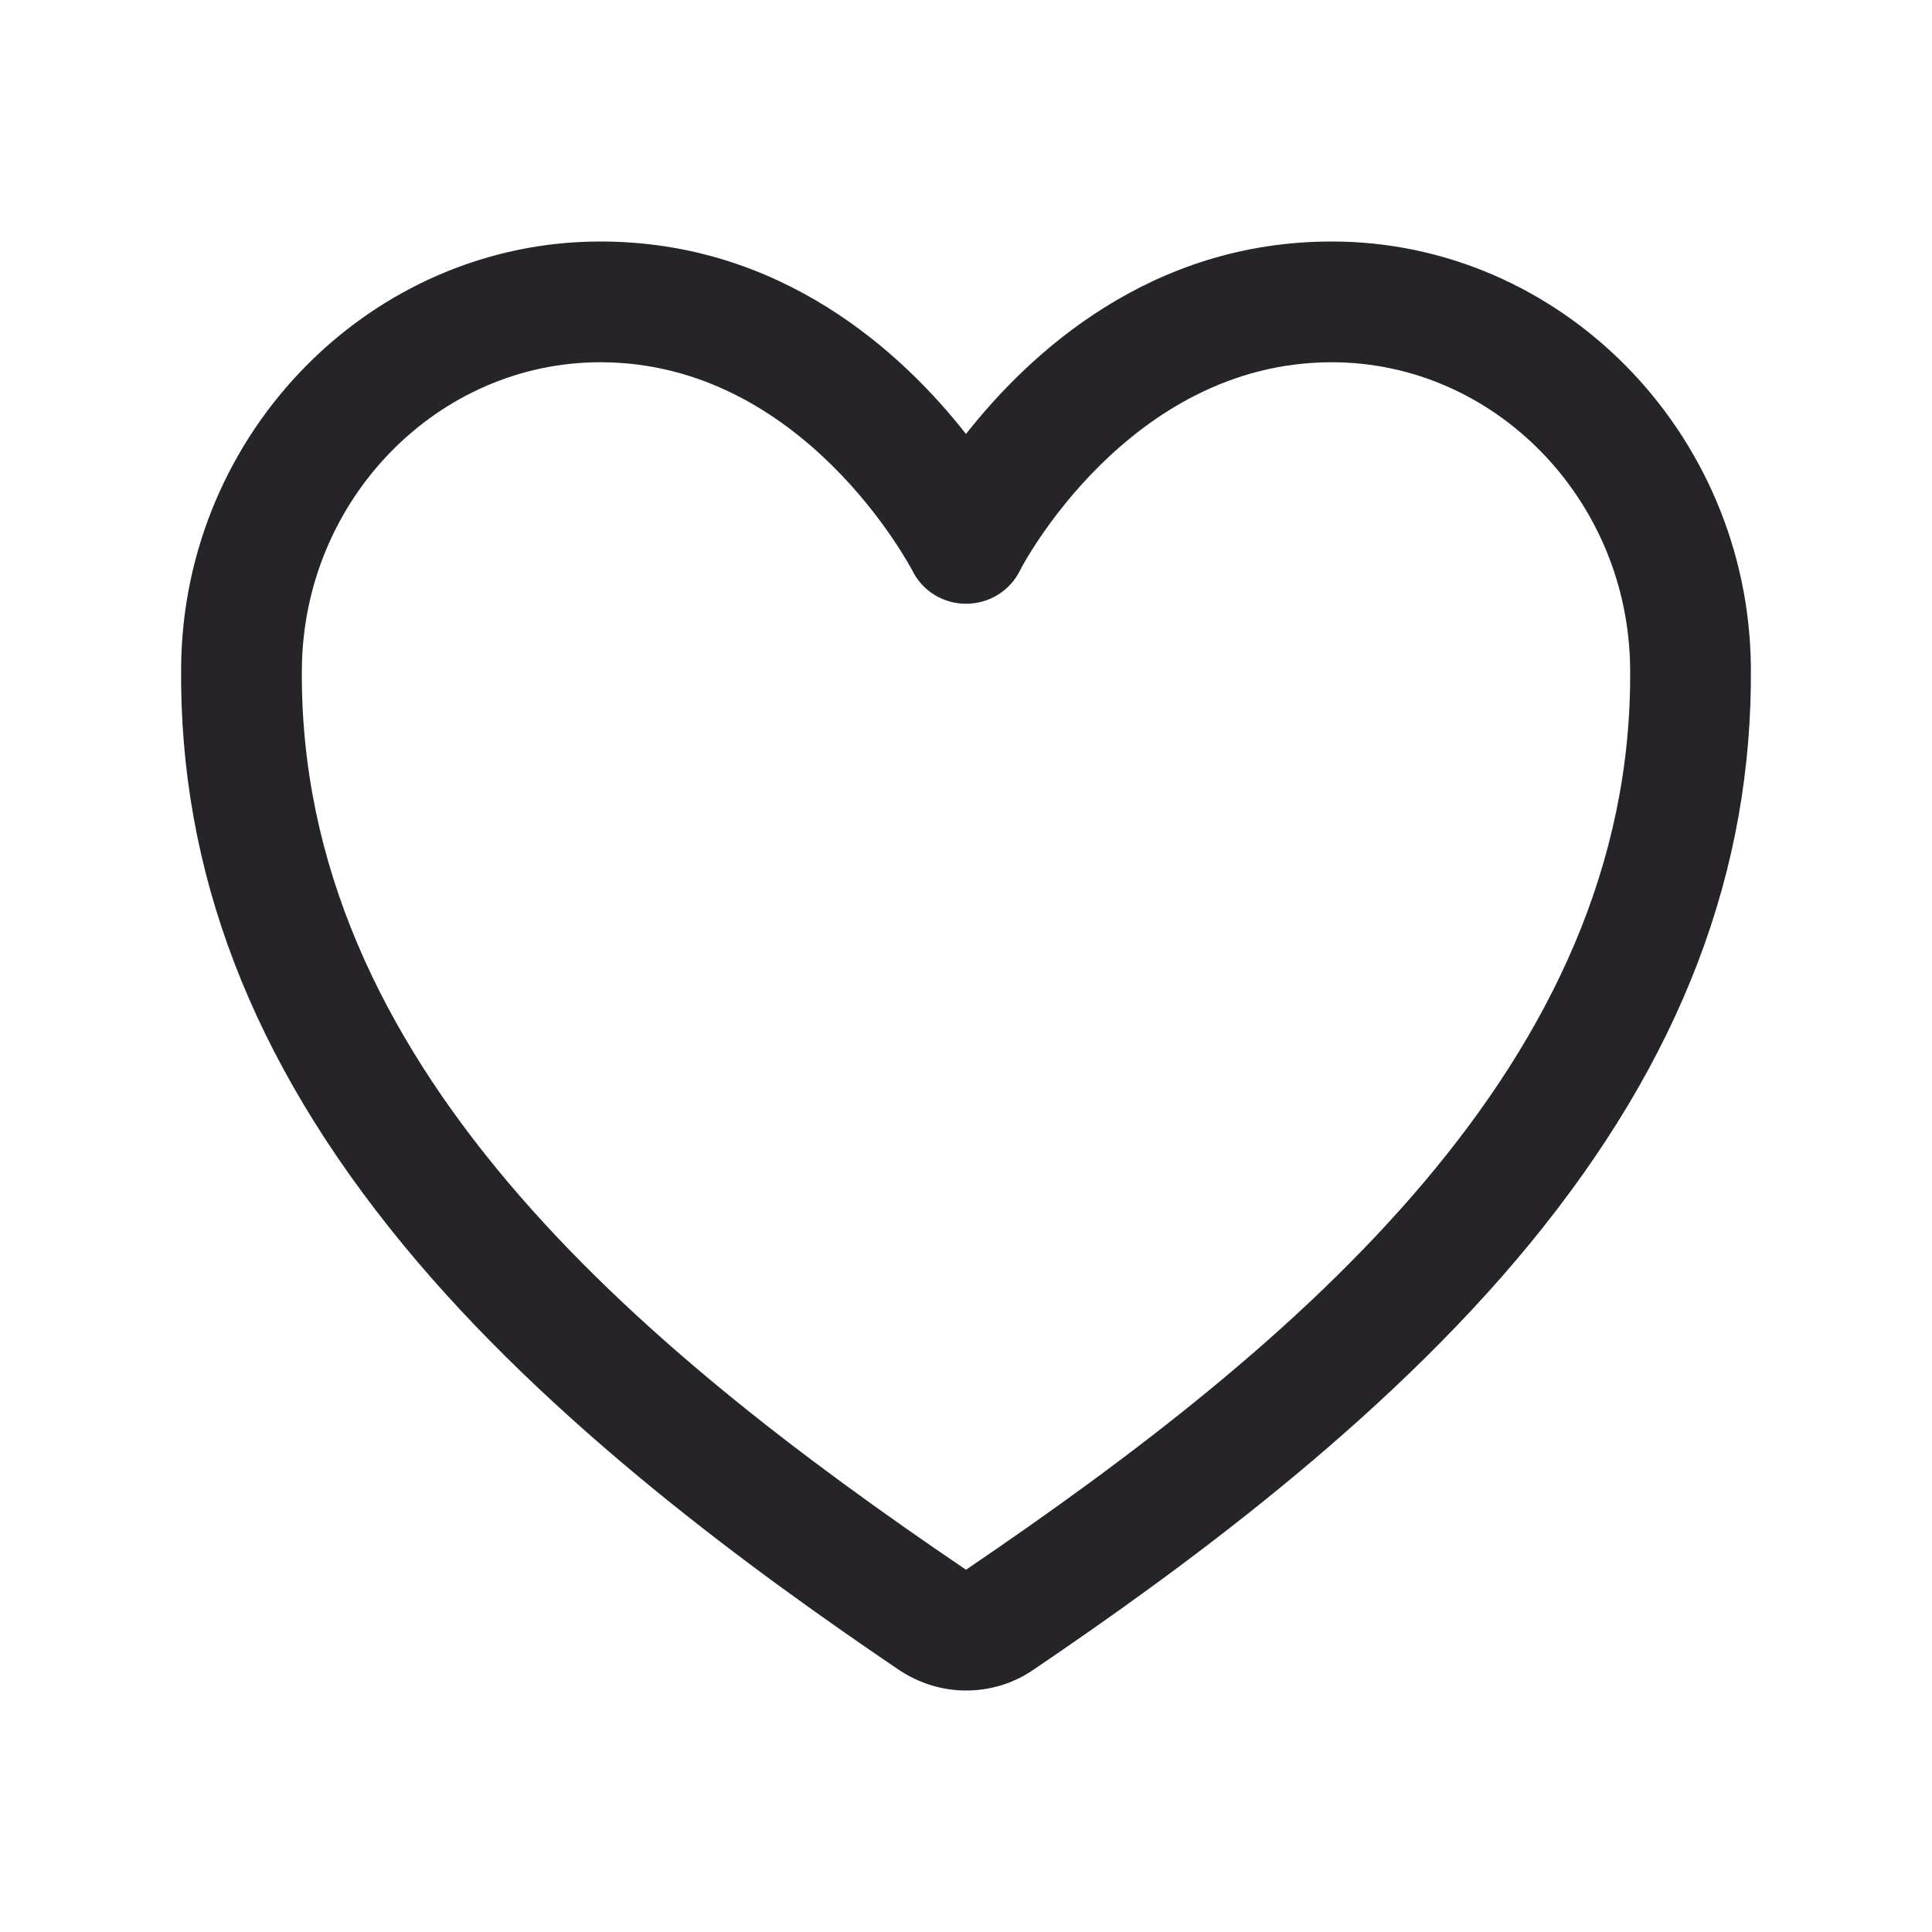 <svg
                  xmlns="http://www.w3.org/2000/svg"
                  width="16"
                  height="16"
                  viewBox="0 0 16 16"
                  fill="none"
                >
                  <path
                    d="M8 14C7.804 14 7.61 13.941 7.438 13.825C6.263 13.028 4.557 11.794 3.332 10.3C2.082 8.778 1.482 7.213 1.5 5.519C1.519 3.578 3.079 2 4.972 2C6.475 2 7.472 2.922 8 3.594C8.529 2.922 9.525 2 11.029 2C12.922 2 14.479 3.578 14.5 5.519C14.516 7.213 13.919 8.778 12.669 10.3C11.444 11.794 9.738 13.028 8.563 13.825C8.391 13.944 8.197 14 8 14ZM4.972 3C3.625 3 2.516 4.134 2.5 5.531C2.466 8.8 5.263 11.144 8 13C10.738 11.141 13.535 8.8 13.5 5.531C13.485 4.138 12.379 3 11.029 3C9.341 3 8.454 4.706 8.447 4.725C8.363 4.894 8.191 5 8 5C7.81 5 7.638 4.894 7.554 4.722C7.544 4.706 6.657 3 4.972 3Z"
                    fill="#262428"
                  />
                </svg>
